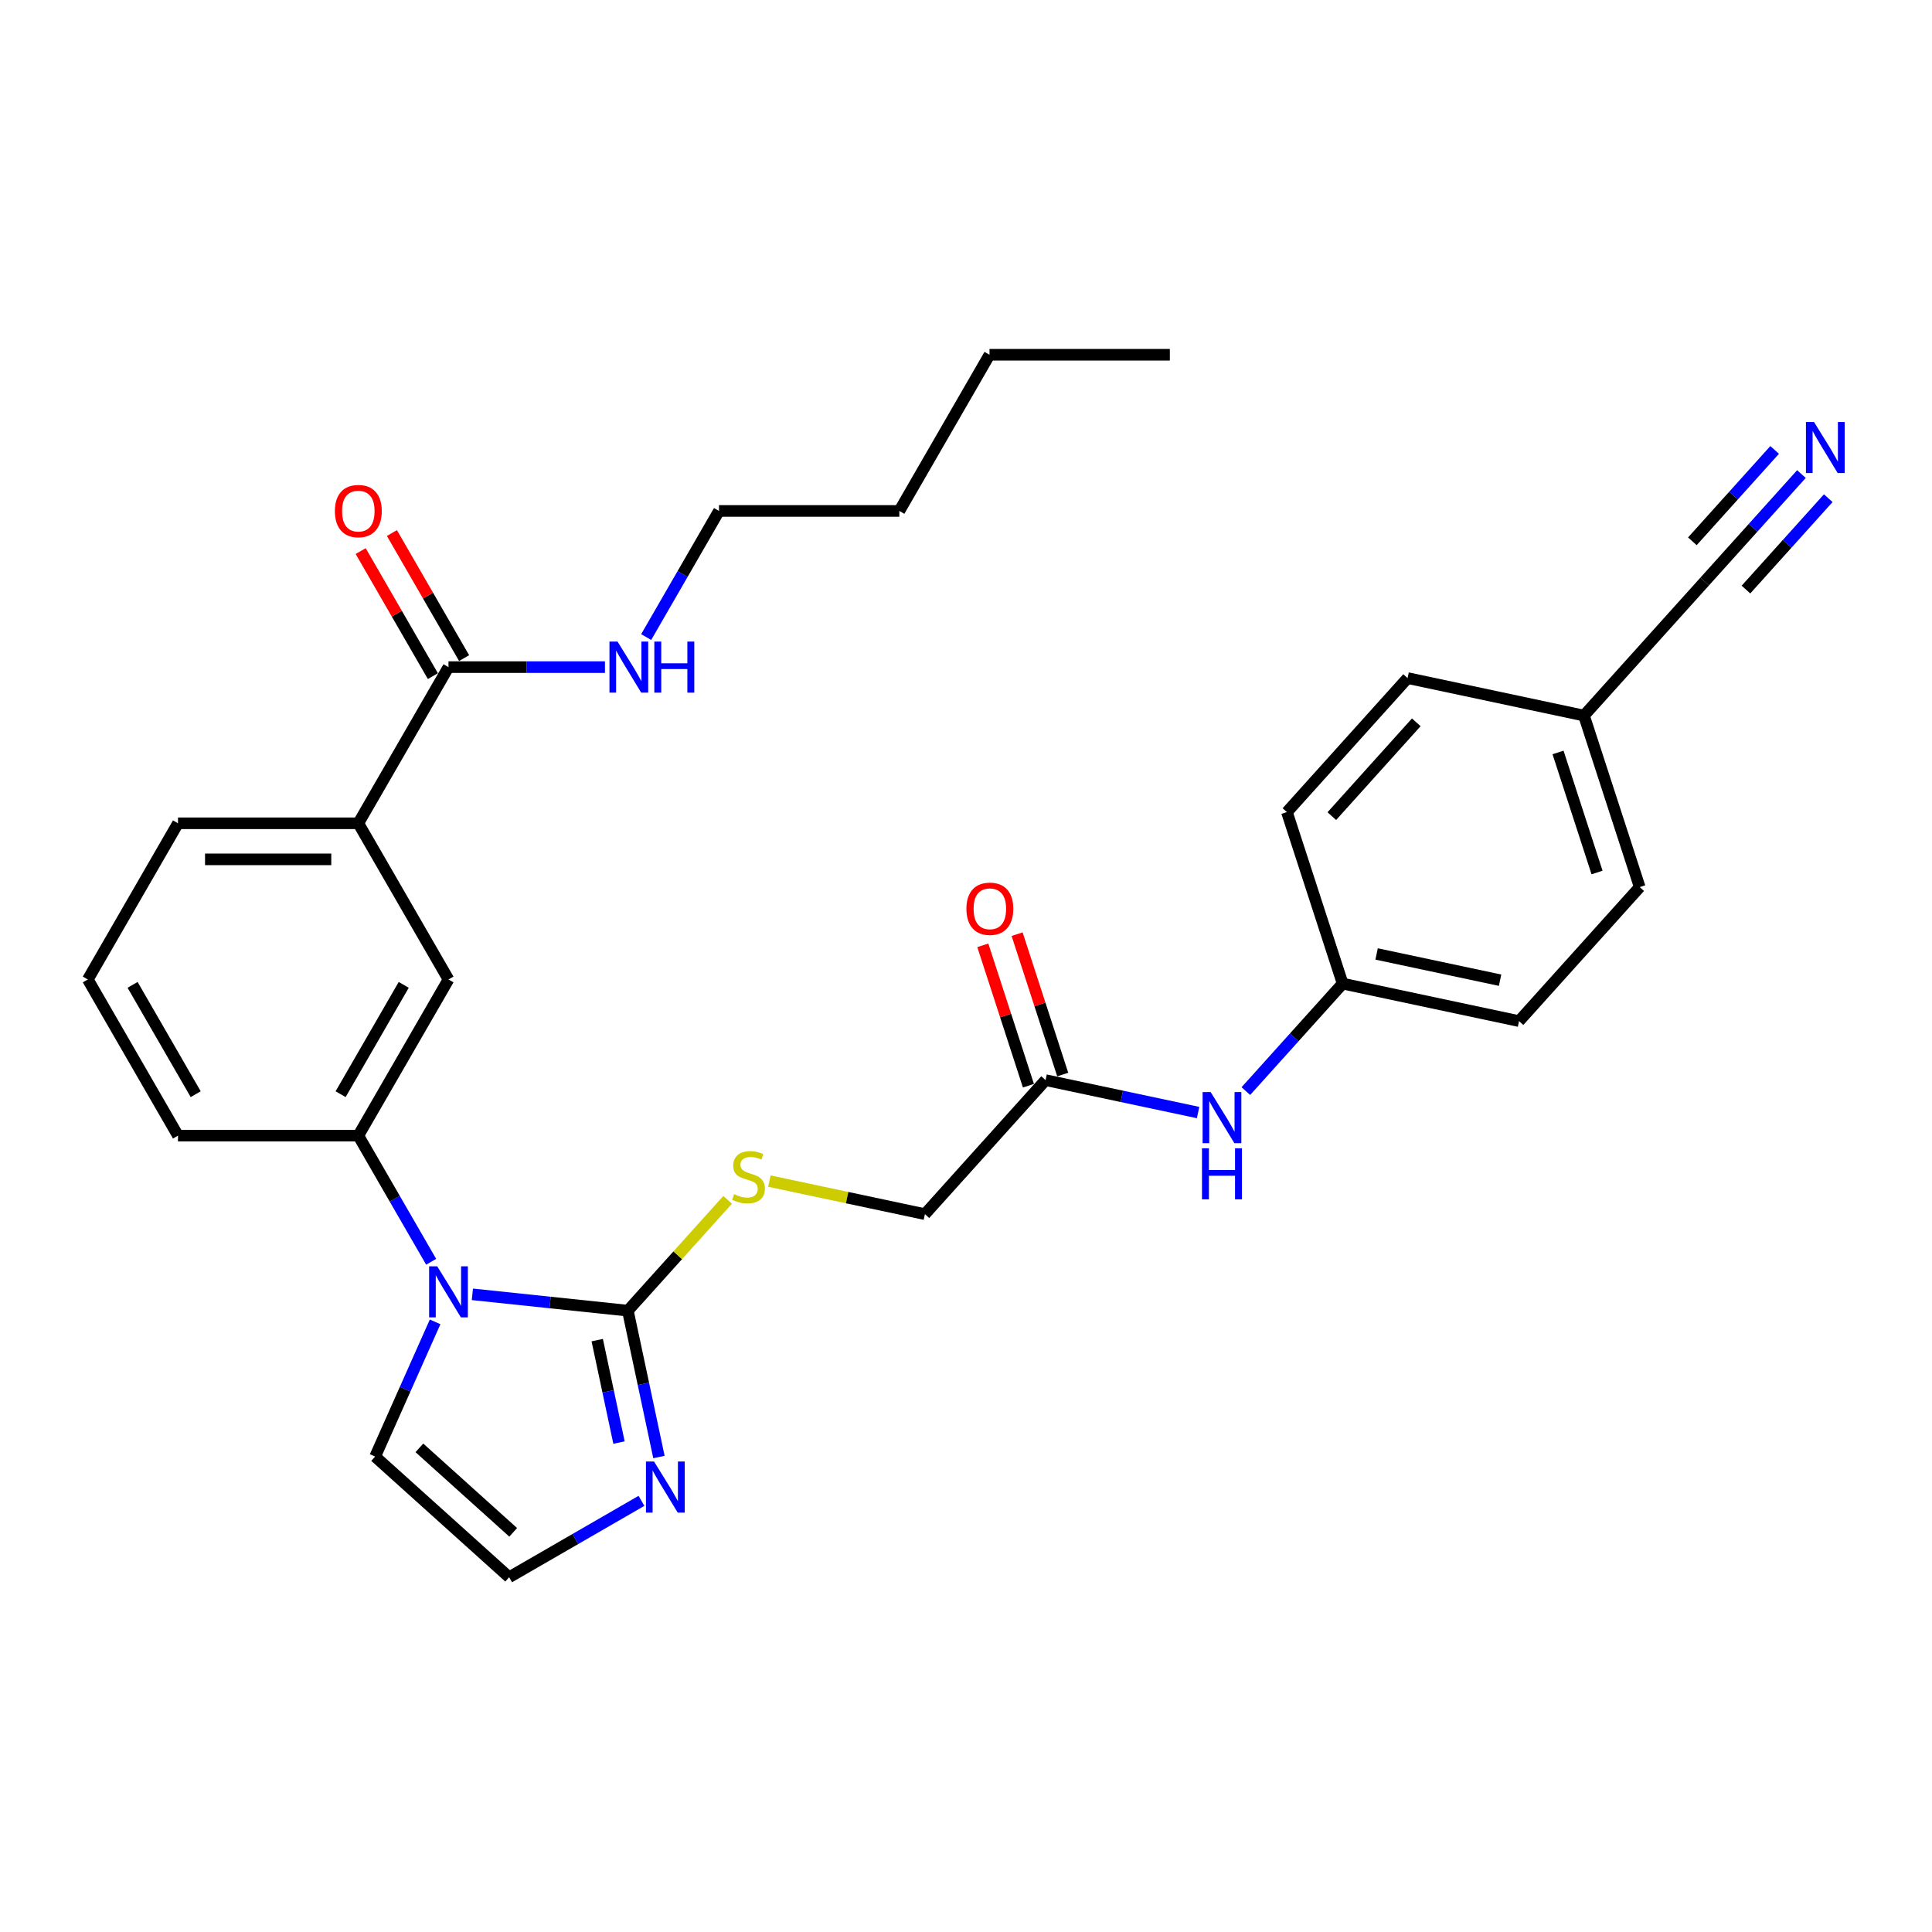<?xml version='1.0' encoding='iso-8859-1'?>
<svg version='1.1' baseProfile='full'
              xmlns='http://www.w3.org/2000/svg'
                      xmlns:rdkit='http://www.rdkit.org/xml'
                      xmlns:xlink='http://www.w3.org/1999/xlink'
                  xml:space='preserve'
width='1000px' height='1000px' viewBox='0 0 1000 1000'>
<!-- END OF HEADER -->
<rect style='opacity:1.0;fill:#FFFFFF;stroke:none' width='1000' height='1000' x='0' y='0'> </rect>
<path class='bond-0' d='M 244.498,669.944 L 284.734,674.173' style='fill:none;fill-rule:evenodd;stroke:#0000FF;stroke-width:6px;stroke-linecap:butt;stroke-linejoin:miter;stroke-opacity:1' />
<path class='bond-0' d='M 284.734,674.173 L 324.97,678.402' style='fill:none;fill-rule:evenodd;stroke:#000000;stroke-width:6px;stroke-linecap:butt;stroke-linejoin:miter;stroke-opacity:1' />
<path class='bond-2' d='M 223.161,653.094 L 204.315,620.451' style='fill:none;fill-rule:evenodd;stroke:#0000FF;stroke-width:6px;stroke-linecap:butt;stroke-linejoin:miter;stroke-opacity:1' />
<path class='bond-2' d='M 204.315,620.451 L 185.468,587.808' style='fill:none;fill-rule:evenodd;stroke:#000000;stroke-width:6px;stroke-linecap:butt;stroke-linejoin:miter;stroke-opacity:1' />
<path class='bond-10' d='M 225.216,684.196 L 209.695,719.057' style='fill:none;fill-rule:evenodd;stroke:#0000FF;stroke-width:6px;stroke-linecap:butt;stroke-linejoin:miter;stroke-opacity:1' />
<path class='bond-10' d='M 209.695,719.057 L 194.173,753.918' style='fill:none;fill-rule:evenodd;stroke:#000000;stroke-width:6px;stroke-linecap:butt;stroke-linejoin:miter;stroke-opacity:1' />
<path class='bond-1' d='M 324.97,678.402 L 333.021,716.278' style='fill:none;fill-rule:evenodd;stroke:#000000;stroke-width:6px;stroke-linecap:butt;stroke-linejoin:miter;stroke-opacity:1' />
<path class='bond-1' d='M 333.021,716.278 L 341.072,754.154' style='fill:none;fill-rule:evenodd;stroke:#0000FF;stroke-width:6px;stroke-linecap:butt;stroke-linejoin:miter;stroke-opacity:1' />
<path class='bond-1' d='M 309.125,693.646 L 314.76,720.159' style='fill:none;fill-rule:evenodd;stroke:#000000;stroke-width:6px;stroke-linecap:butt;stroke-linejoin:miter;stroke-opacity:1' />
<path class='bond-1' d='M 314.76,720.159 L 320.396,746.672' style='fill:none;fill-rule:evenodd;stroke:#0000FF;stroke-width:6px;stroke-linecap:butt;stroke-linejoin:miter;stroke-opacity:1' />
<path class='bond-5' d='M 324.97,678.402 L 350.795,649.721' style='fill:none;fill-rule:evenodd;stroke:#000000;stroke-width:6px;stroke-linecap:butt;stroke-linejoin:miter;stroke-opacity:1' />
<path class='bond-5' d='M 350.795,649.721 L 376.619,621.04' style='fill:none;fill-rule:evenodd;stroke:#CCCC00;stroke-width:6px;stroke-linecap:butt;stroke-linejoin:miter;stroke-opacity:1' />
<path class='bond-30' d='M 332.019,776.84 L 297.78,796.608' style='fill:none;fill-rule:evenodd;stroke:#0000FF;stroke-width:6px;stroke-linecap:butt;stroke-linejoin:miter;stroke-opacity:1' />
<path class='bond-30' d='M 297.78,796.608 L 263.54,816.376' style='fill:none;fill-rule:evenodd;stroke:#000000;stroke-width:6px;stroke-linecap:butt;stroke-linejoin:miter;stroke-opacity:1' />
<path class='bond-6' d='M 185.468,587.808 L 232.139,506.971' style='fill:none;fill-rule:evenodd;stroke:#000000;stroke-width:6px;stroke-linecap:butt;stroke-linejoin:miter;stroke-opacity:1' />
<path class='bond-6' d='M 176.301,566.349 L 208.971,509.763' style='fill:none;fill-rule:evenodd;stroke:#000000;stroke-width:6px;stroke-linecap:butt;stroke-linejoin:miter;stroke-opacity:1' />
<path class='bond-23' d='M 185.468,587.808 L 92.126,587.808' style='fill:none;fill-rule:evenodd;stroke:#000000;stroke-width:6px;stroke-linecap:butt;stroke-linejoin:miter;stroke-opacity:1' />
<path class='bond-3' d='M 232.139,345.298 L 185.468,426.135' style='fill:none;fill-rule:evenodd;stroke:#000000;stroke-width:6px;stroke-linecap:butt;stroke-linejoin:miter;stroke-opacity:1' />
<path class='bond-13' d='M 240.223,340.631 L 221.538,308.268' style='fill:none;fill-rule:evenodd;stroke:#000000;stroke-width:6px;stroke-linecap:butt;stroke-linejoin:miter;stroke-opacity:1' />
<path class='bond-13' d='M 221.538,308.268 L 202.853,275.905' style='fill:none;fill-rule:evenodd;stroke:#FF0000;stroke-width:6px;stroke-linecap:butt;stroke-linejoin:miter;stroke-opacity:1' />
<path class='bond-13' d='M 224.056,349.965 L 205.371,317.602' style='fill:none;fill-rule:evenodd;stroke:#000000;stroke-width:6px;stroke-linecap:butt;stroke-linejoin:miter;stroke-opacity:1' />
<path class='bond-13' d='M 205.371,317.602 L 186.686,285.239' style='fill:none;fill-rule:evenodd;stroke:#FF0000;stroke-width:6px;stroke-linecap:butt;stroke-linejoin:miter;stroke-opacity:1' />
<path class='bond-16' d='M 232.139,345.298 L 272.631,345.298' style='fill:none;fill-rule:evenodd;stroke:#000000;stroke-width:6px;stroke-linecap:butt;stroke-linejoin:miter;stroke-opacity:1' />
<path class='bond-16' d='M 272.631,345.298 L 313.123,345.298' style='fill:none;fill-rule:evenodd;stroke:#0000FF;stroke-width:6px;stroke-linecap:butt;stroke-linejoin:miter;stroke-opacity:1' />
<path class='bond-4' d='M 932.424,245.373 L 907.375,273.194' style='fill:none;fill-rule:evenodd;stroke:#0000FF;stroke-width:6px;stroke-linecap:butt;stroke-linejoin:miter;stroke-opacity:1' />
<path class='bond-4' d='M 907.375,273.194 L 882.325,301.015' style='fill:none;fill-rule:evenodd;stroke:#000000;stroke-width:6px;stroke-linecap:butt;stroke-linejoin:miter;stroke-opacity:1' />
<path class='bond-4' d='M 918.551,232.882 L 897.259,256.529' style='fill:none;fill-rule:evenodd;stroke:#0000FF;stroke-width:6px;stroke-linecap:butt;stroke-linejoin:miter;stroke-opacity:1' />
<path class='bond-4' d='M 897.259,256.529 L 875.966,280.177' style='fill:none;fill-rule:evenodd;stroke:#000000;stroke-width:6px;stroke-linecap:butt;stroke-linejoin:miter;stroke-opacity:1' />
<path class='bond-4' d='M 946.298,257.865 L 925.005,281.513' style='fill:none;fill-rule:evenodd;stroke:#0000FF;stroke-width:6px;stroke-linecap:butt;stroke-linejoin:miter;stroke-opacity:1' />
<path class='bond-4' d='M 925.005,281.513 L 903.713,305.16' style='fill:none;fill-rule:evenodd;stroke:#000000;stroke-width:6px;stroke-linecap:butt;stroke-linejoin:miter;stroke-opacity:1' />
<path class='bond-15' d='M 398.237,611.333 L 438.484,619.887' style='fill:none;fill-rule:evenodd;stroke:#CCCC00;stroke-width:6px;stroke-linecap:butt;stroke-linejoin:miter;stroke-opacity:1' />
<path class='bond-15' d='M 438.484,619.887 L 478.731,628.442' style='fill:none;fill-rule:evenodd;stroke:#000000;stroke-width:6px;stroke-linecap:butt;stroke-linejoin:miter;stroke-opacity:1' />
<path class='bond-7' d='M 232.139,506.971 L 185.468,426.135' style='fill:none;fill-rule:evenodd;stroke:#000000;stroke-width:6px;stroke-linecap:butt;stroke-linejoin:miter;stroke-opacity:1' />
<path class='bond-31' d='M 185.468,426.135 L 92.126,426.135' style='fill:none;fill-rule:evenodd;stroke:#000000;stroke-width:6px;stroke-linecap:butt;stroke-linejoin:miter;stroke-opacity:1' />
<path class='bond-31' d='M 171.467,444.803 L 106.127,444.803' style='fill:none;fill-rule:evenodd;stroke:#000000;stroke-width:6px;stroke-linecap:butt;stroke-linejoin:miter;stroke-opacity:1' />
<path class='bond-8' d='M 263.54,816.376 L 194.173,753.918' style='fill:none;fill-rule:evenodd;stroke:#000000;stroke-width:6px;stroke-linecap:butt;stroke-linejoin:miter;stroke-opacity:1' />
<path class='bond-8' d='M 265.627,793.134 L 217.07,749.413' style='fill:none;fill-rule:evenodd;stroke:#000000;stroke-width:6px;stroke-linecap:butt;stroke-linejoin:miter;stroke-opacity:1' />
<path class='bond-9' d='M 882.325,301.015 L 819.866,370.382' style='fill:none;fill-rule:evenodd;stroke:#000000;stroke-width:6px;stroke-linecap:butt;stroke-linejoin:miter;stroke-opacity:1' />
<path class='bond-11' d='M 541.189,559.075 L 478.731,628.442' style='fill:none;fill-rule:evenodd;stroke:#000000;stroke-width:6px;stroke-linecap:butt;stroke-linejoin:miter;stroke-opacity:1' />
<path class='bond-12' d='M 541.189,559.075 L 580.661,567.465' style='fill:none;fill-rule:evenodd;stroke:#000000;stroke-width:6px;stroke-linecap:butt;stroke-linejoin:miter;stroke-opacity:1' />
<path class='bond-12' d='M 580.661,567.465 L 620.133,575.855' style='fill:none;fill-rule:evenodd;stroke:#0000FF;stroke-width:6px;stroke-linecap:butt;stroke-linejoin:miter;stroke-opacity:1' />
<path class='bond-14' d='M 550.067,556.191 L 538.262,519.859' style='fill:none;fill-rule:evenodd;stroke:#000000;stroke-width:6px;stroke-linecap:butt;stroke-linejoin:miter;stroke-opacity:1' />
<path class='bond-14' d='M 538.262,519.859 L 526.457,483.528' style='fill:none;fill-rule:evenodd;stroke:#FF0000;stroke-width:6px;stroke-linecap:butt;stroke-linejoin:miter;stroke-opacity:1' />
<path class='bond-14' d='M 532.312,561.96 L 520.507,525.628' style='fill:none;fill-rule:evenodd;stroke:#000000;stroke-width:6px;stroke-linecap:butt;stroke-linejoin:miter;stroke-opacity:1' />
<path class='bond-14' d='M 520.507,525.628 L 508.702,489.297' style='fill:none;fill-rule:evenodd;stroke:#FF0000;stroke-width:6px;stroke-linecap:butt;stroke-linejoin:miter;stroke-opacity:1' />
<path class='bond-18' d='M 644.85,564.757 L 669.9,536.936' style='fill:none;fill-rule:evenodd;stroke:#0000FF;stroke-width:6px;stroke-linecap:butt;stroke-linejoin:miter;stroke-opacity:1' />
<path class='bond-18' d='M 669.9,536.936 L 694.95,509.115' style='fill:none;fill-rule:evenodd;stroke:#000000;stroke-width:6px;stroke-linecap:butt;stroke-linejoin:miter;stroke-opacity:1' />
<path class='bond-26' d='M 334.46,329.747 L 353.306,297.104' style='fill:none;fill-rule:evenodd;stroke:#0000FF;stroke-width:6px;stroke-linecap:butt;stroke-linejoin:miter;stroke-opacity:1' />
<path class='bond-26' d='M 353.306,297.104 L 372.153,264.461' style='fill:none;fill-rule:evenodd;stroke:#000000;stroke-width:6px;stroke-linecap:butt;stroke-linejoin:miter;stroke-opacity:1' />
<path class='bond-17' d='M 819.866,370.382 L 848.711,459.155' style='fill:none;fill-rule:evenodd;stroke:#000000;stroke-width:6px;stroke-linecap:butt;stroke-linejoin:miter;stroke-opacity:1' />
<path class='bond-17' d='M 806.438,389.467 L 826.629,451.608' style='fill:none;fill-rule:evenodd;stroke:#000000;stroke-width:6px;stroke-linecap:butt;stroke-linejoin:miter;stroke-opacity:1' />
<path class='bond-32' d='M 819.866,370.382 L 728.564,350.975' style='fill:none;fill-rule:evenodd;stroke:#000000;stroke-width:6px;stroke-linecap:butt;stroke-linejoin:miter;stroke-opacity:1' />
<path class='bond-21' d='M 694.95,509.115 L 666.106,420.342' style='fill:none;fill-rule:evenodd;stroke:#000000;stroke-width:6px;stroke-linecap:butt;stroke-linejoin:miter;stroke-opacity:1' />
<path class='bond-22' d='M 694.95,509.115 L 786.253,528.522' style='fill:none;fill-rule:evenodd;stroke:#000000;stroke-width:6px;stroke-linecap:butt;stroke-linejoin:miter;stroke-opacity:1' />
<path class='bond-22' d='M 712.527,493.766 L 776.439,507.351' style='fill:none;fill-rule:evenodd;stroke:#000000;stroke-width:6px;stroke-linecap:butt;stroke-linejoin:miter;stroke-opacity:1' />
<path class='bond-19' d='M 728.564,350.975 L 666.106,420.342' style='fill:none;fill-rule:evenodd;stroke:#000000;stroke-width:6px;stroke-linecap:butt;stroke-linejoin:miter;stroke-opacity:1' />
<path class='bond-19' d='M 733.069,373.871 L 689.348,422.428' style='fill:none;fill-rule:evenodd;stroke:#000000;stroke-width:6px;stroke-linecap:butt;stroke-linejoin:miter;stroke-opacity:1' />
<path class='bond-20' d='M 848.711,459.155 L 786.253,528.522' style='fill:none;fill-rule:evenodd;stroke:#000000;stroke-width:6px;stroke-linecap:butt;stroke-linejoin:miter;stroke-opacity:1' />
<path class='bond-25' d='M 92.126,587.808 L 45.455,506.971' style='fill:none;fill-rule:evenodd;stroke:#000000;stroke-width:6px;stroke-linecap:butt;stroke-linejoin:miter;stroke-opacity:1' />
<path class='bond-25' d='M 101.292,566.349 L 68.623,509.763' style='fill:none;fill-rule:evenodd;stroke:#000000;stroke-width:6px;stroke-linecap:butt;stroke-linejoin:miter;stroke-opacity:1' />
<path class='bond-24' d='M 92.126,426.135 L 45.455,506.971' style='fill:none;fill-rule:evenodd;stroke:#000000;stroke-width:6px;stroke-linecap:butt;stroke-linejoin:miter;stroke-opacity:1' />
<path class='bond-27' d='M 372.153,264.461 L 465.495,264.461' style='fill:none;fill-rule:evenodd;stroke:#000000;stroke-width:6px;stroke-linecap:butt;stroke-linejoin:miter;stroke-opacity:1' />
<path class='bond-28' d='M 465.495,264.461 L 512.166,183.624' style='fill:none;fill-rule:evenodd;stroke:#000000;stroke-width:6px;stroke-linecap:butt;stroke-linejoin:miter;stroke-opacity:1' />
<path class='bond-29' d='M 512.166,183.624 L 605.509,183.624' style='fill:none;fill-rule:evenodd;stroke:#000000;stroke-width:6px;stroke-linecap:butt;stroke-linejoin:miter;stroke-opacity:1' />
<path  class='atom-0' d='M 226.296 655.428
L 234.958 669.429
Q 235.817 670.811, 237.198 673.312
Q 238.58 675.814, 238.655 675.963
L 238.655 655.428
L 242.164 655.428
L 242.164 681.862
L 238.543 681.862
L 229.246 666.554
Q 228.163 664.762, 227.005 662.709
Q 225.885 660.655, 225.549 660.02
L 225.549 681.862
L 222.114 681.862
L 222.114 655.428
L 226.296 655.428
' fill='#0000FF'/>
<path  class='atom-2' d='M 338.534 756.487
L 347.196 770.489
Q 348.055 771.87, 349.436 774.372
Q 350.818 776.873, 350.892 777.023
L 350.892 756.487
L 354.402 756.487
L 354.402 782.922
L 350.78 782.922
L 341.484 767.614
Q 340.401 765.822, 339.243 763.768
Q 338.123 761.715, 337.787 761.08
L 337.787 782.922
L 334.352 782.922
L 334.352 756.487
L 338.534 756.487
' fill='#0000FF'/>
<path  class='atom-5' d='M 938.94 218.431
L 947.602 232.432
Q 948.461 233.813, 949.842 236.315
Q 951.224 238.817, 951.298 238.966
L 951.298 218.431
L 954.808 218.431
L 954.808 244.865
L 951.186 244.865
L 941.889 229.557
Q 940.807 227.765, 939.649 225.711
Q 938.529 223.658, 938.193 223.023
L 938.193 244.865
L 934.758 244.865
L 934.758 218.431
L 938.94 218.431
' fill='#0000FF'/>
<path  class='atom-6' d='M 379.961 618.108
Q 380.26 618.22, 381.492 618.743
Q 382.724 619.266, 384.068 619.602
Q 385.45 619.9, 386.794 619.9
Q 389.295 619.9, 390.751 618.705
Q 392.208 617.473, 392.208 615.345
Q 392.208 613.889, 391.461 612.993
Q 390.751 612.097, 389.631 611.611
Q 388.511 611.126, 386.644 610.566
Q 384.292 609.857, 382.873 609.185
Q 381.492 608.513, 380.484 607.094
Q 379.513 605.675, 379.513 603.285
Q 379.513 599.962, 381.753 597.909
Q 384.031 595.855, 388.511 595.855
Q 391.573 595.855, 395.045 597.311
L 394.186 600.186
Q 391.013 598.88, 388.623 598.88
Q 386.047 598.88, 384.628 599.962
Q 383.209 601.008, 383.247 602.837
Q 383.247 604.256, 383.956 605.115
Q 384.703 605.974, 385.748 606.459
Q 386.831 606.944, 388.623 607.504
Q 391.013 608.251, 392.432 608.998
Q 393.85 609.745, 394.859 611.275
Q 395.904 612.769, 395.904 615.345
Q 395.904 619.004, 393.44 620.983
Q 391.013 622.925, 386.943 622.925
Q 384.591 622.925, 382.799 622.402
Q 381.044 621.916, 378.953 621.058
L 379.961 618.108
' fill='#CCCC00'/>
<path  class='atom-13' d='M 626.649 565.265
L 635.311 579.266
Q 636.17 580.648, 637.551 583.149
Q 638.932 585.651, 639.007 585.8
L 639.007 565.265
L 642.517 565.265
L 642.517 591.7
L 638.895 591.7
L 629.598 576.391
Q 628.515 574.599, 627.358 572.546
Q 626.238 570.492, 625.902 569.857
L 625.902 591.7
L 622.467 591.7
L 622.467 565.265
L 626.649 565.265
' fill='#0000FF'/>
<path  class='atom-13' d='M 622.15 594.343
L 625.734 594.343
L 625.734 605.581
L 639.25 605.581
L 639.25 594.343
L 642.834 594.343
L 642.834 620.778
L 639.25 620.778
L 639.25 608.568
L 625.734 608.568
L 625.734 620.778
L 622.15 620.778
L 622.15 594.343
' fill='#0000FF'/>
<path  class='atom-14' d='M 173.334 264.536
Q 173.334 258.188, 176.47 254.641
Q 179.606 251.094, 185.468 251.094
Q 191.33 251.094, 194.466 254.641
Q 197.603 258.188, 197.603 264.536
Q 197.603 270.958, 194.429 274.617
Q 191.255 278.238, 185.468 278.238
Q 179.643 278.238, 176.47 274.617
Q 173.334 270.995, 173.334 264.536
M 185.468 275.251
Q 189.5 275.251, 191.666 272.563
Q 193.869 269.837, 193.869 264.536
Q 193.869 259.346, 191.666 256.732
Q 189.5 254.081, 185.468 254.081
Q 181.436 254.081, 179.233 256.695
Q 177.067 259.308, 177.067 264.536
Q 177.067 269.875, 179.233 272.563
Q 181.436 275.251, 185.468 275.251
' fill='#FF0000'/>
<path  class='atom-15' d='M 500.21 470.376
Q 500.21 464.029, 503.347 460.482
Q 506.483 456.935, 512.345 456.935
Q 518.207 456.935, 521.343 460.482
Q 524.479 464.029, 524.479 470.376
Q 524.479 476.798, 521.306 480.457
Q 518.132 484.079, 512.345 484.079
Q 506.52 484.079, 503.347 480.457
Q 500.21 476.835, 500.21 470.376
M 512.345 481.092
Q 516.377 481.092, 518.543 478.404
Q 520.746 475.678, 520.746 470.376
Q 520.746 465.186, 518.543 462.573
Q 516.377 459.922, 512.345 459.922
Q 508.312 459.922, 506.11 462.535
Q 503.944 465.149, 503.944 470.376
Q 503.944 475.715, 506.11 478.404
Q 508.312 481.092, 512.345 481.092
' fill='#FF0000'/>
<path  class='atom-17' d='M 319.638 332.081
L 328.301 346.082
Q 329.159 347.463, 330.541 349.965
Q 331.922 352.467, 331.997 352.616
L 331.997 332.081
L 335.507 332.081
L 335.507 358.515
L 331.885 358.515
L 322.588 343.207
Q 321.505 341.415, 320.348 339.361
Q 319.228 337.308, 318.892 336.673
L 318.892 358.515
L 315.457 358.515
L 315.457 332.081
L 319.638 332.081
' fill='#0000FF'/>
<path  class='atom-17' d='M 338.68 332.081
L 342.265 332.081
L 342.265 343.319
L 355.78 343.319
L 355.78 332.081
L 359.365 332.081
L 359.365 358.515
L 355.78 358.515
L 355.78 346.306
L 342.265 346.306
L 342.265 358.515
L 338.68 358.515
L 338.68 332.081
' fill='#0000FF'/>
</svg>
